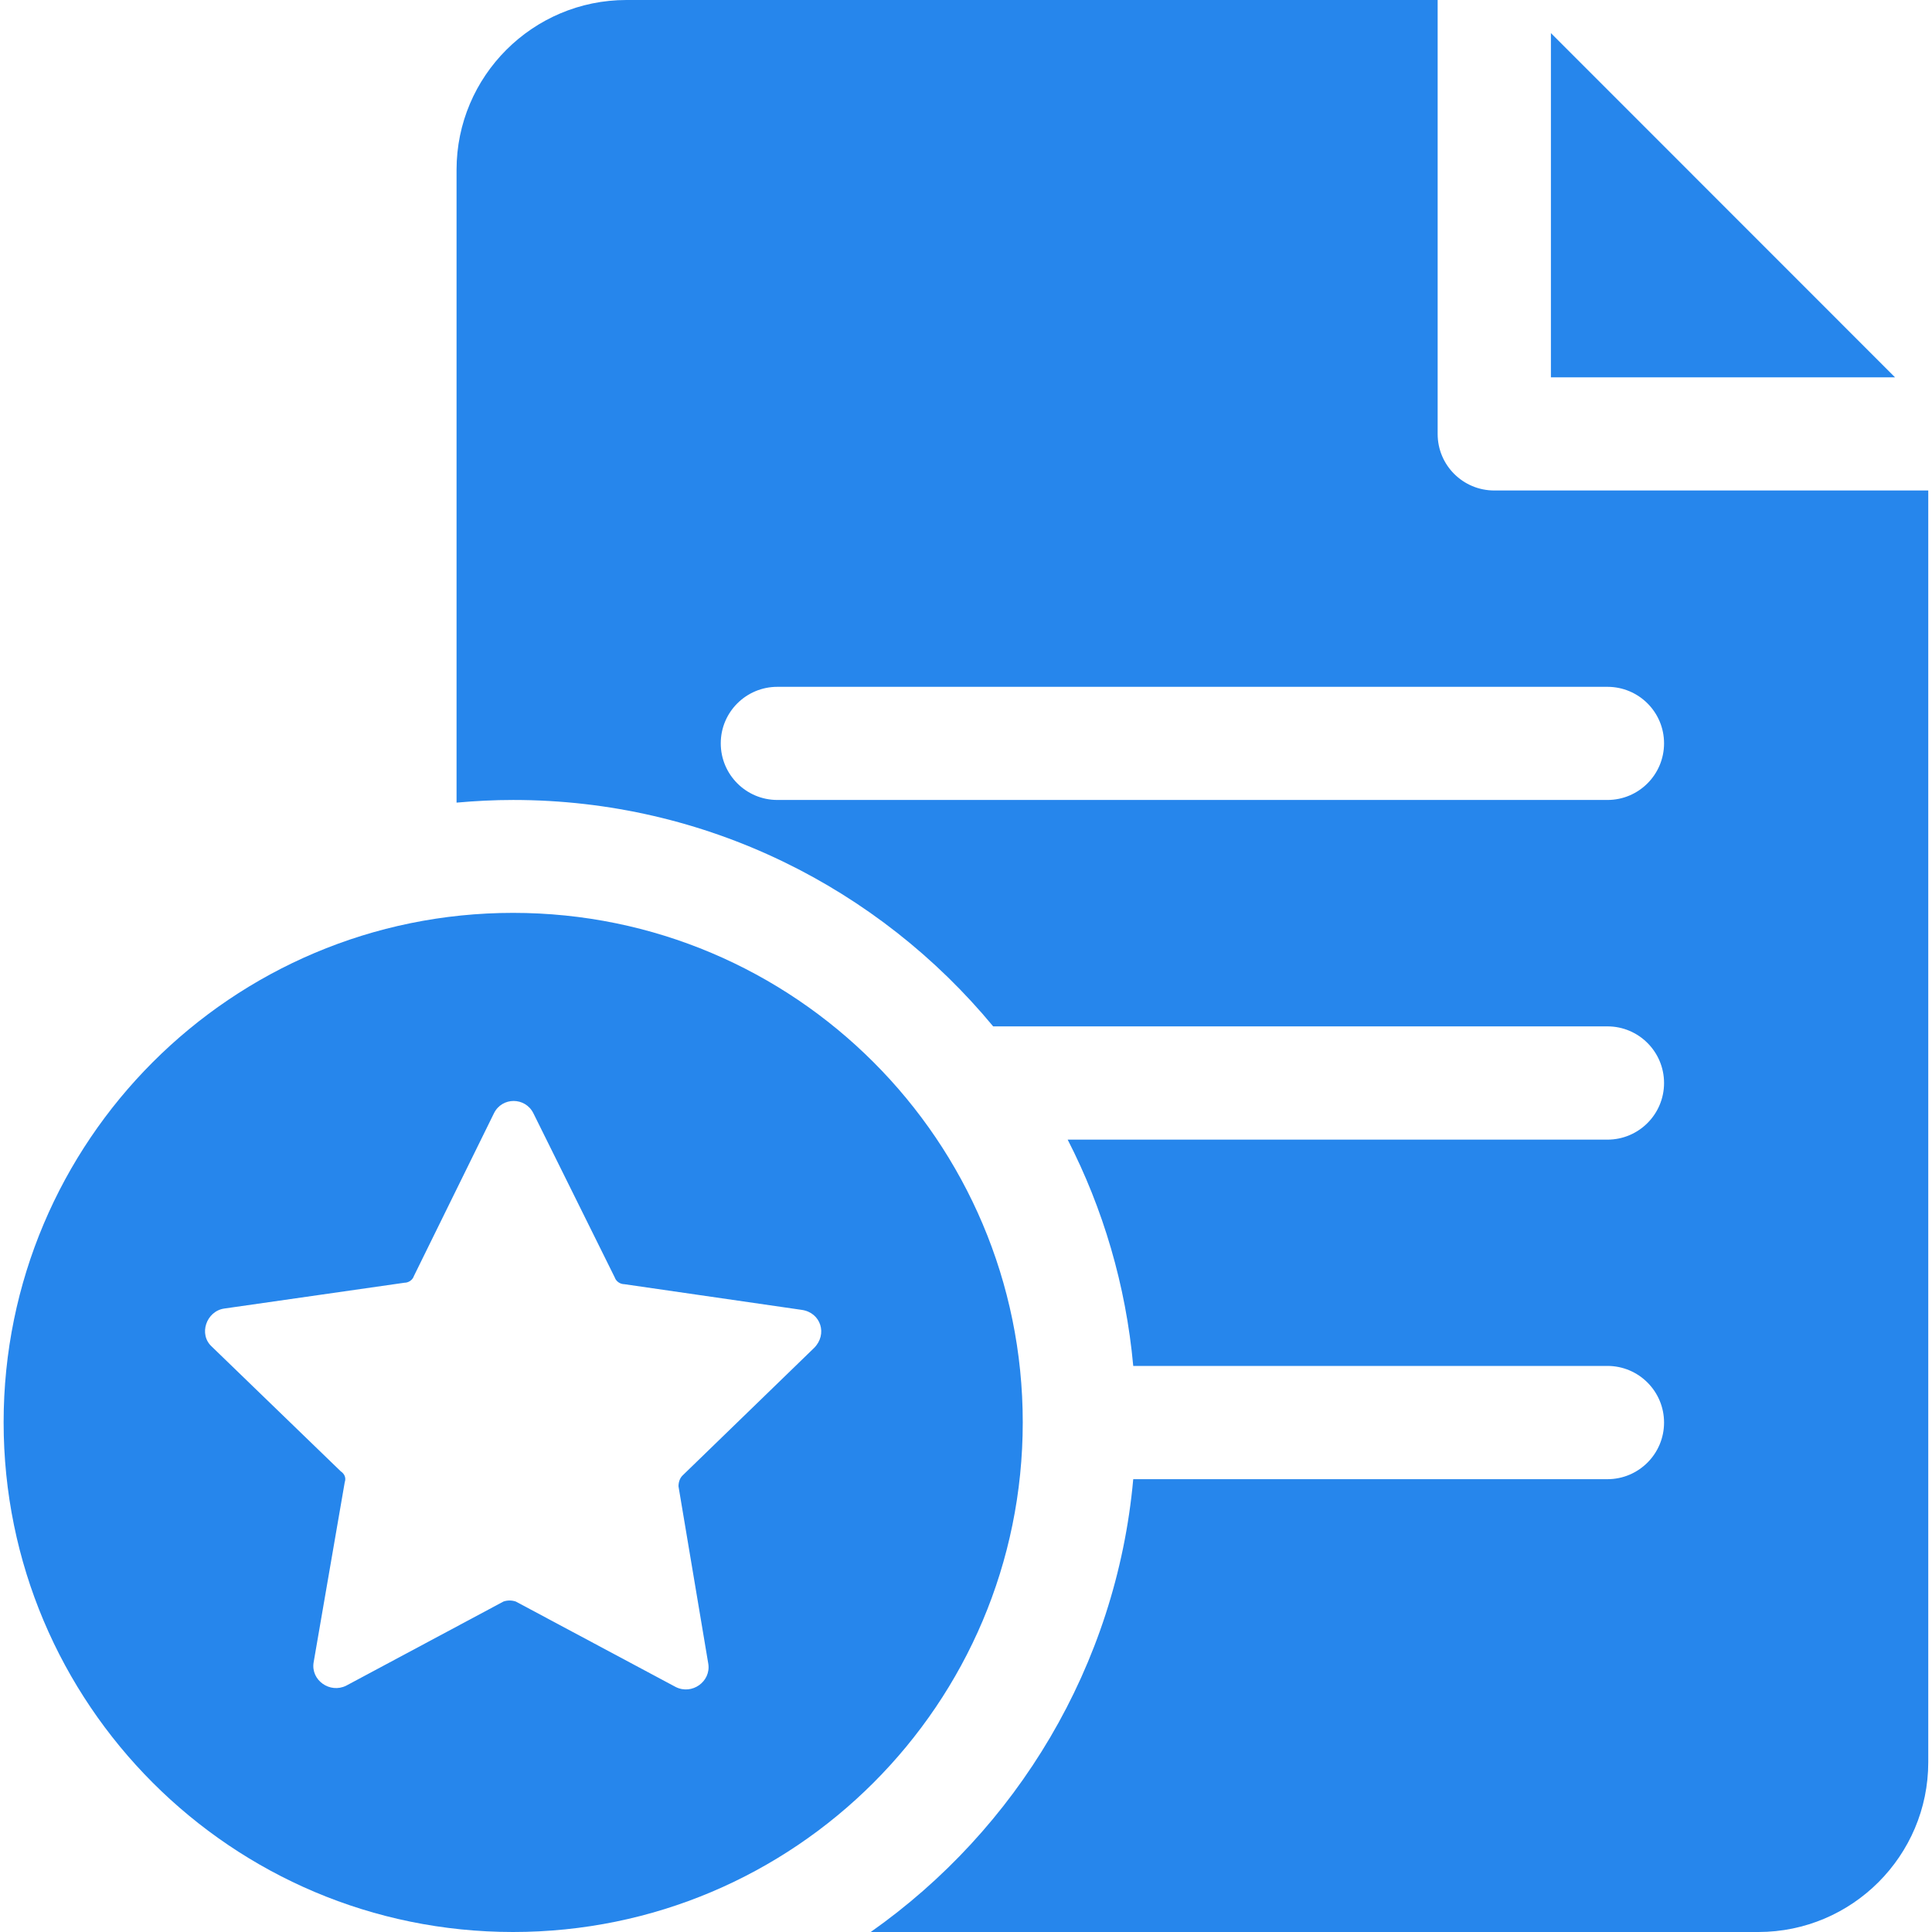 <svg width="16" height="16" viewBox="0 0 16 16" fill="none" xmlns="http://www.w3.org/2000/svg">
<g clip-path="url(#clip0_3423_1907)">
<path d="M12.844 0.274V3.125H15.694L12.844 0.274Z" fill="#2686EC"/>
<path d="M12.375 4.062C12.116 4.062 11.906 3.853 11.906 3.594V0H5.188C4.412 0 3.781 0.631 3.781 1.406V6.647C3.936 6.633 4.092 6.625 4.25 6.625C5.848 6.625 7.278 7.356 8.225 8.5H13.312C13.571 8.5 13.781 8.71 13.781 8.969C13.781 9.228 13.571 9.438 13.312 9.438H8.842C9.135 10.009 9.324 10.643 9.385 11.312H13.312C13.571 11.312 13.781 11.522 13.781 11.781C13.781 12.04 13.571 12.25 13.312 12.25H9.385C9.245 13.798 8.417 15.151 7.211 16H14.562C15.338 16 15.969 15.369 15.969 14.594V4.062H12.375ZM13.312 6.625H6.438C6.179 6.625 5.969 6.415 5.969 6.156C5.969 5.897 6.179 5.688 6.438 5.688H13.312C13.571 5.688 13.781 5.897 13.781 6.156C13.781 6.415 13.571 6.625 13.312 6.625Z" fill="#2686EC"/>
<path d="M4.249 7.56C1.918 7.56 0.03 9.45 0.03 11.779C0.03 14.111 1.918 16 4.249 16C6.58 16 8.47 14.111 8.47 11.779C8.47 9.45 6.58 7.56 4.249 7.56ZM6.742 11.163L5.653 12.219C5.63 12.241 5.619 12.275 5.619 12.309L5.866 13.78C5.888 13.926 5.731 14.039 5.596 13.971L4.271 13.263C4.237 13.252 4.203 13.252 4.17 13.263L2.867 13.96C2.732 14.027 2.574 13.915 2.597 13.769L2.855 12.275C2.867 12.241 2.855 12.207 2.822 12.185L1.754 11.152C1.642 11.05 1.709 10.859 1.856 10.837L3.35 10.623C3.383 10.623 3.417 10.601 3.428 10.567L4.091 9.219C4.158 9.084 4.349 9.084 4.417 9.219L5.091 10.579C5.102 10.612 5.136 10.635 5.17 10.635L6.641 10.848C6.798 10.871 6.855 11.05 6.742 11.163Z" fill="#2686EC"/>
</g>
<defs>
<clipPath id="clip0_3423_1907">
<rect width="16" height="16" fill="white"/>
</clipPath>
</defs>
</svg>
